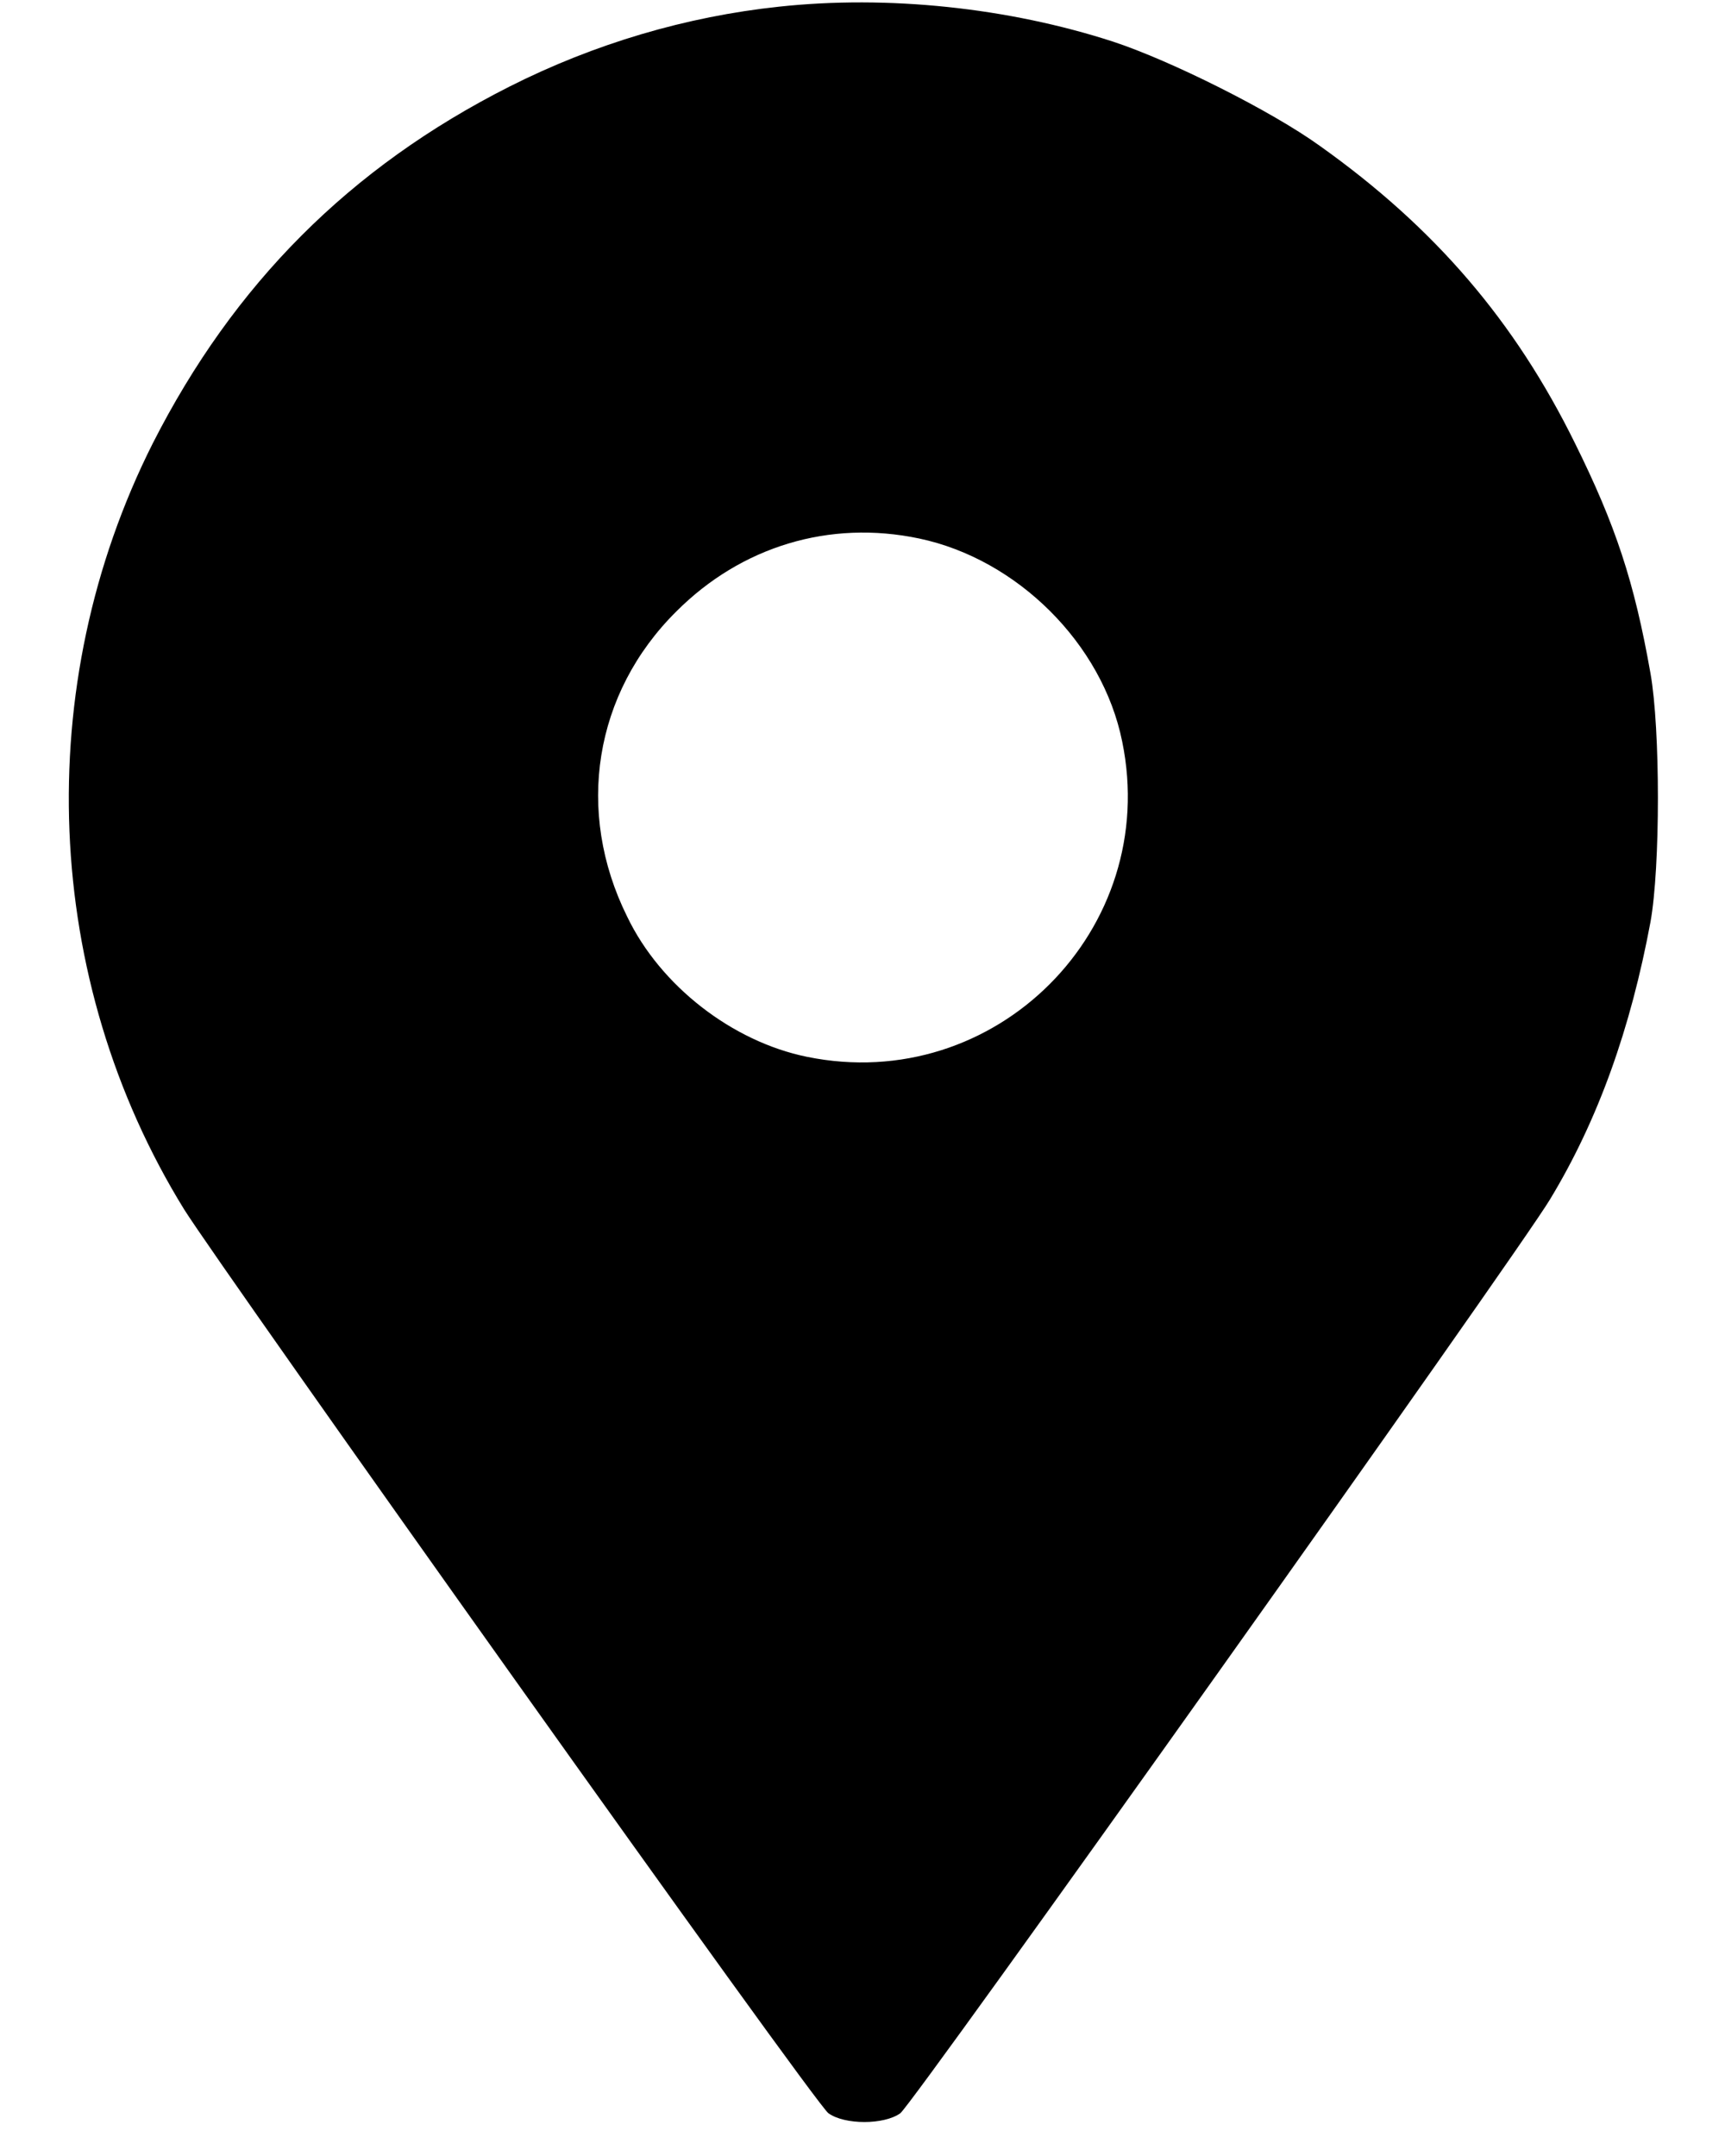<svg width="24" height="30" viewBox="0 0 24 30" fill="none" xmlns="http://www.w3.org/2000/svg">
<path d="M10.838 0.093C9.551 0.23 8.276 0.605 7.088 1.205C4.863 2.33 3.251 3.955 2.126 6.168C0.426 9.543 0.588 13.63 2.563 16.83C3.088 17.668 11.351 29.293 11.526 29.405C11.751 29.568 12.301 29.568 12.526 29.405C12.701 29.28 21.113 17.443 21.563 16.693C22.238 15.58 22.688 14.305 22.963 12.83C23.101 12.068 23.101 10.143 22.963 9.368C22.738 8.093 22.476 7.305 21.913 6.168C21.076 4.468 19.963 3.168 18.363 2.03C17.688 1.543 16.288 0.843 15.488 0.58C14.026 0.105 12.351 -0.07 10.838 0.093ZM12.788 7.493C14.151 7.78 15.338 8.955 15.613 10.318C16.151 12.93 13.851 15.243 11.226 14.705C10.188 14.493 9.188 13.718 8.726 12.755C8.001 11.293 8.263 9.643 9.413 8.505C10.313 7.605 11.538 7.23 12.788 7.493Z" fill="black"/>
</svg>
